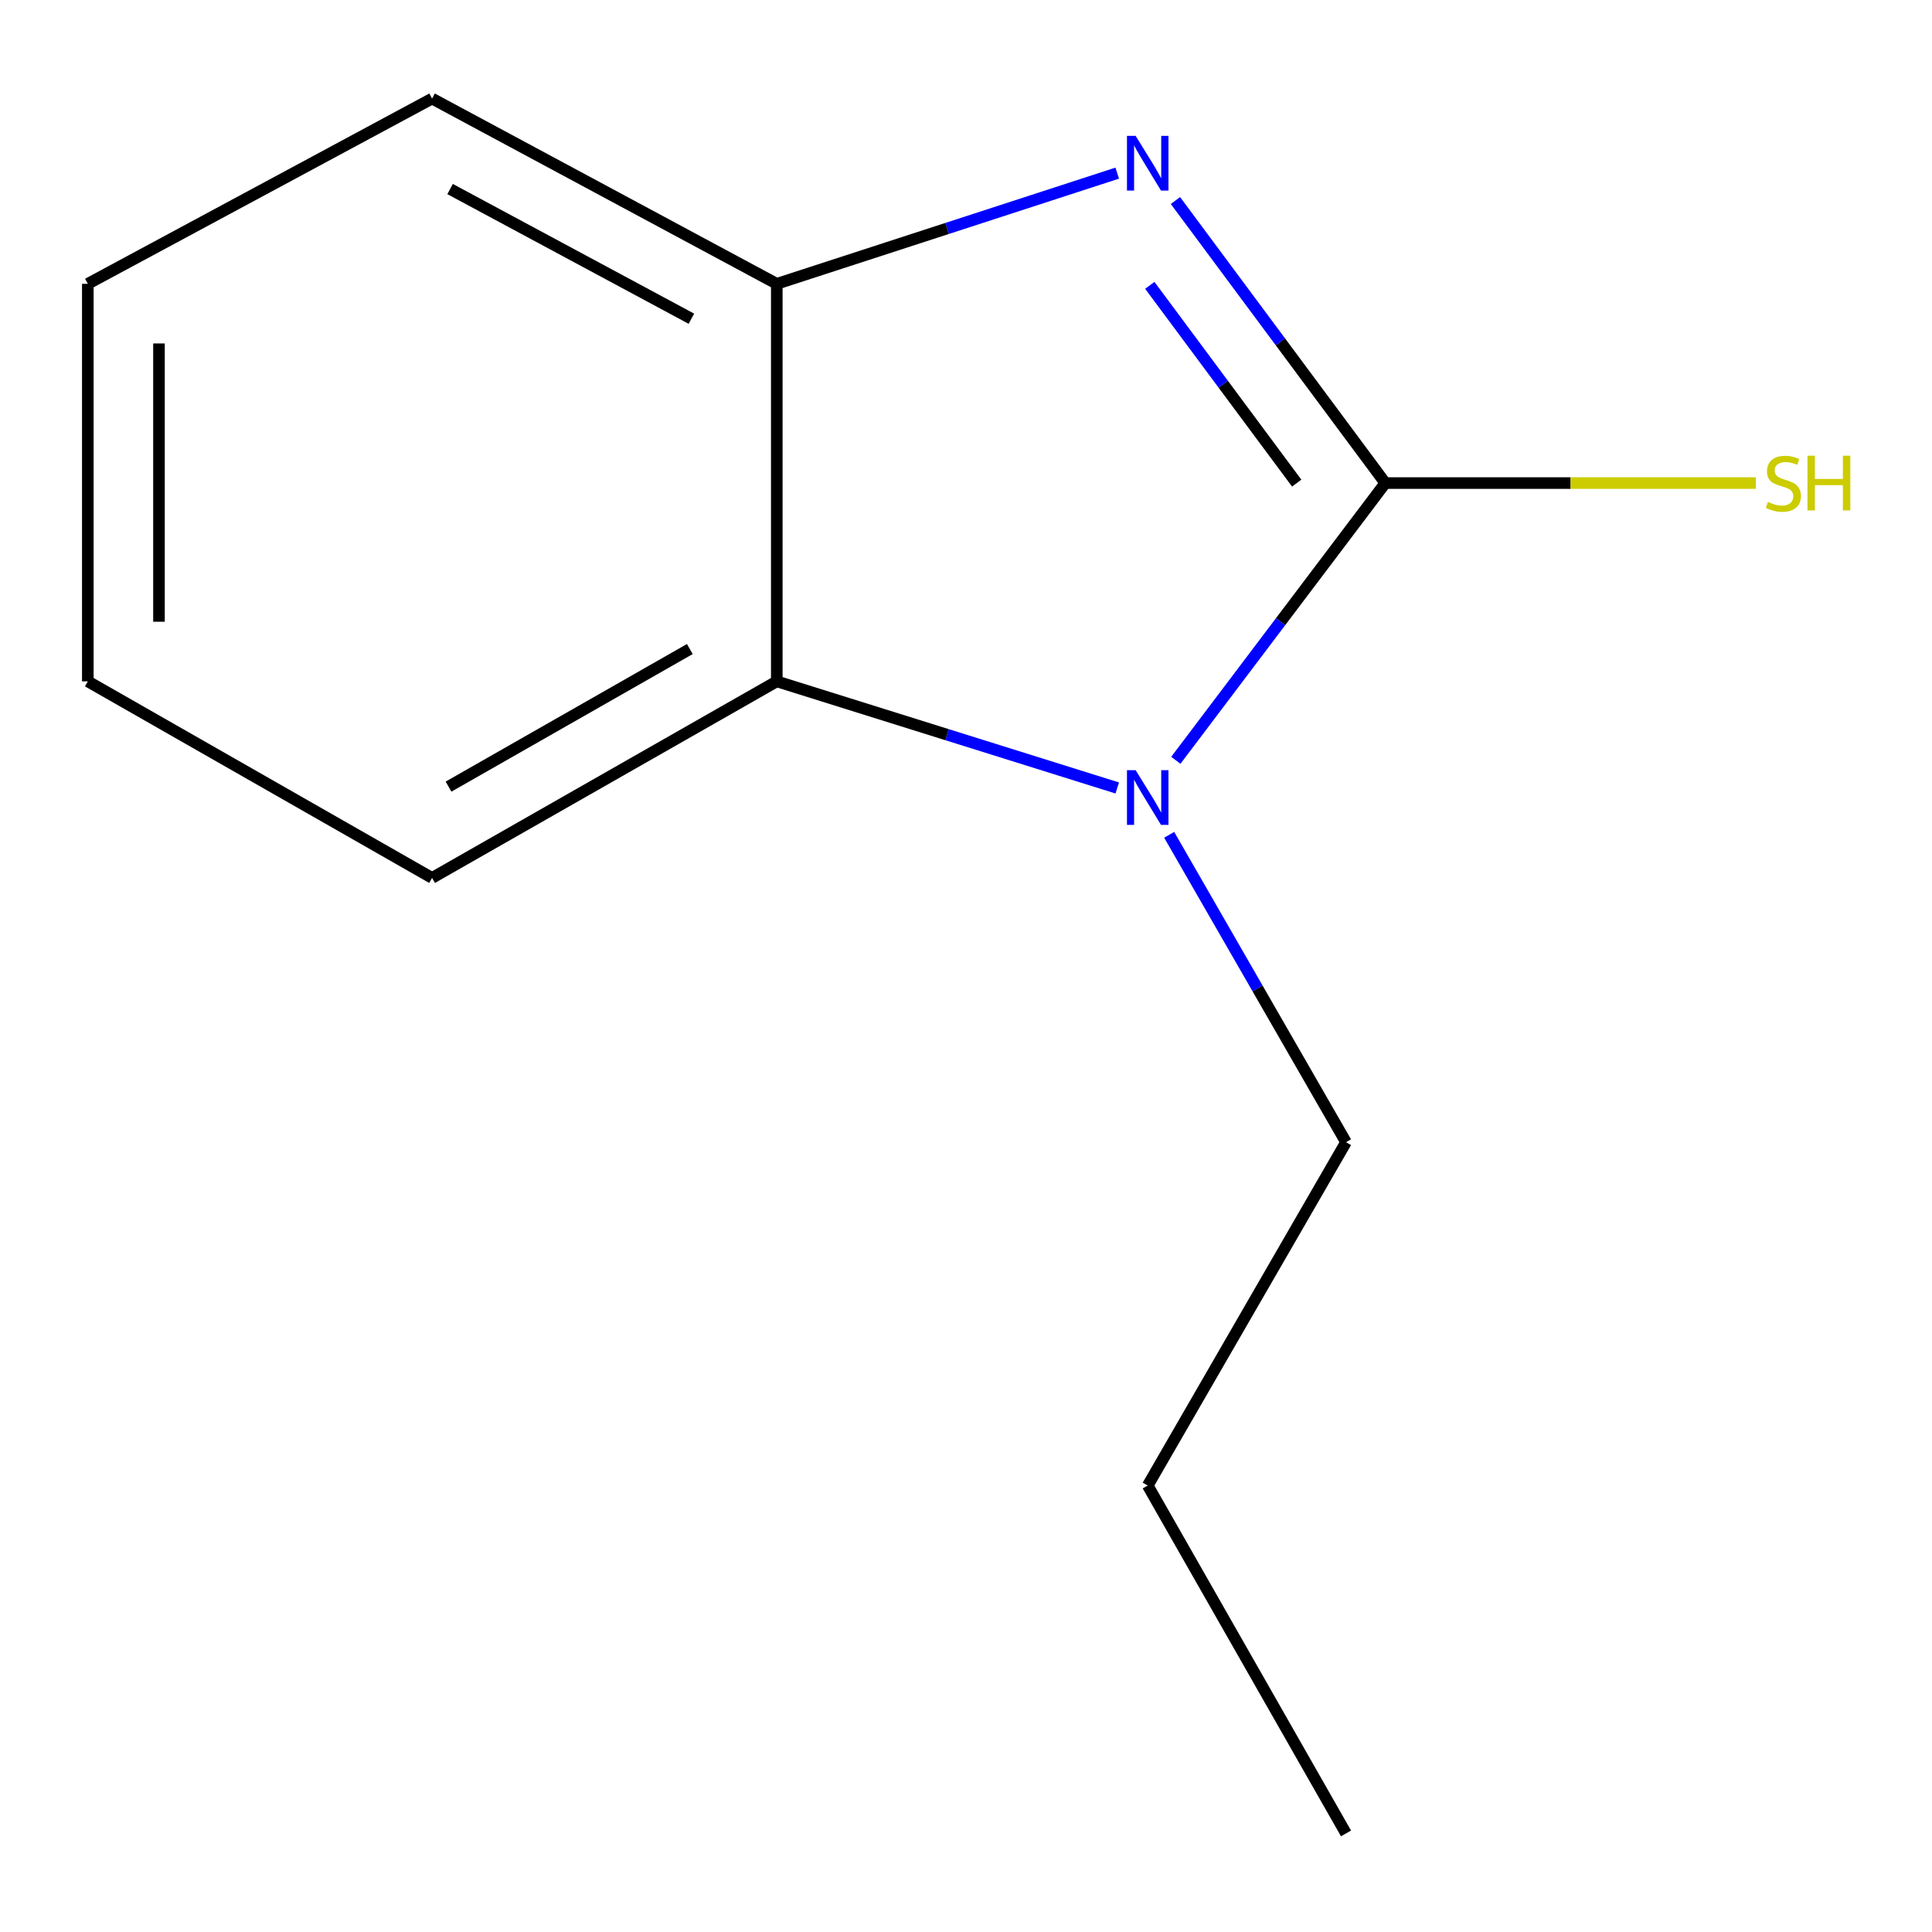 <?xml version='1.0' encoding='iso-8859-1'?>
<svg version='1.1' baseProfile='full'
              xmlns='http://www.w3.org/2000/svg'
                      xmlns:rdkit='http://www.rdkit.org/xml'
                      xmlns:xlink='http://www.w3.org/1999/xlink'
                  xml:space='preserve'
width='1000px' height='1000px' viewBox='0 0 1000 1000'>
<!-- END OF HEADER -->
<rect style='opacity:1.0;fill:#FFFFFF;stroke:none' width='1000' height='1000' x='0' y='0'> </rect>
<path class='bond-0' d='M 717.036,250.037 L 662.722,176.916' style='fill:none;fill-rule:evenodd;stroke:#000000;stroke-width:6px;stroke-linecap:butt;stroke-linejoin:miter;stroke-opacity:1' />
<path class='bond-0' d='M 662.722,176.916 L 608.408,103.795' style='fill:none;fill-rule:evenodd;stroke:#0000FF;stroke-width:6px;stroke-linecap:butt;stroke-linejoin:miter;stroke-opacity:1' />
<path class='bond-0' d='M 671.175,250.063 L 633.155,198.878' style='fill:none;fill-rule:evenodd;stroke:#000000;stroke-width:6px;stroke-linecap:butt;stroke-linejoin:miter;stroke-opacity:1' />
<path class='bond-0' d='M 633.155,198.878 L 595.135,147.694' style='fill:none;fill-rule:evenodd;stroke:#0000FF;stroke-width:6px;stroke-linecap:butt;stroke-linejoin:miter;stroke-opacity:1' />
<path class='bond-1' d='M 717.036,250.037 L 662.824,321.784' style='fill:none;fill-rule:evenodd;stroke:#000000;stroke-width:6px;stroke-linecap:butt;stroke-linejoin:miter;stroke-opacity:1' />
<path class='bond-1' d='M 662.824,321.784 L 608.612,393.531' style='fill:none;fill-rule:evenodd;stroke:#0000FF;stroke-width:6px;stroke-linecap:butt;stroke-linejoin:miter;stroke-opacity:1' />
<path class='bond-4' d='M 717.036,250.037 L 812.936,250.037' style='fill:none;fill-rule:evenodd;stroke:#000000;stroke-width:6px;stroke-linecap:butt;stroke-linejoin:miter;stroke-opacity:1' />
<path class='bond-4' d='M 812.936,250.037 L 908.837,250.037' style='fill:none;fill-rule:evenodd;stroke:#CCCC00;stroke-width:6px;stroke-linecap:butt;stroke-linejoin:miter;stroke-opacity:1' />
<path class='bond-3' d='M 578.273,89.613 L 490.169,118.261' style='fill:none;fill-rule:evenodd;stroke:#0000FF;stroke-width:6px;stroke-linecap:butt;stroke-linejoin:miter;stroke-opacity:1' />
<path class='bond-3' d='M 490.169,118.261 L 402.065,146.909' style='fill:none;fill-rule:evenodd;stroke:#000000;stroke-width:6px;stroke-linecap:butt;stroke-linejoin:miter;stroke-opacity:1' />
<path class='bond-2' d='M 578.29,407.853 L 490.178,380.264' style='fill:none;fill-rule:evenodd;stroke:#0000FF;stroke-width:6px;stroke-linecap:butt;stroke-linejoin:miter;stroke-opacity:1' />
<path class='bond-2' d='M 490.178,380.264 L 402.065,352.674' style='fill:none;fill-rule:evenodd;stroke:#000000;stroke-width:6px;stroke-linecap:butt;stroke-linejoin:miter;stroke-opacity:1' />
<path class='bond-5' d='M 605.166,432.097 L 650.932,511.648' style='fill:none;fill-rule:evenodd;stroke:#0000FF;stroke-width:6px;stroke-linecap:butt;stroke-linejoin:miter;stroke-opacity:1' />
<path class='bond-5' d='M 650.932,511.648 L 696.697,591.199' style='fill:none;fill-rule:evenodd;stroke:#000000;stroke-width:6px;stroke-linecap:butt;stroke-linejoin:miter;stroke-opacity:1' />
<path class='bond-6' d='M 402.065,352.674 L 223.637,454.411' style='fill:none;fill-rule:evenodd;stroke:#000000;stroke-width:6px;stroke-linecap:butt;stroke-linejoin:miter;stroke-opacity:1' />
<path class='bond-6' d='M 357.058,335.939 L 232.158,407.154' style='fill:none;fill-rule:evenodd;stroke:#000000;stroke-width:6px;stroke-linecap:butt;stroke-linejoin:miter;stroke-opacity:1' />
<path class='bond-12' d='M 402.065,352.674 L 402.065,146.909' style='fill:none;fill-rule:evenodd;stroke:#000000;stroke-width:6px;stroke-linecap:butt;stroke-linejoin:miter;stroke-opacity:1' />
<path class='bond-7' d='M 402.065,146.909 L 223.637,51.024' style='fill:none;fill-rule:evenodd;stroke:#000000;stroke-width:6px;stroke-linecap:butt;stroke-linejoin:miter;stroke-opacity:1' />
<path class='bond-7' d='M 357.866,164.97 L 232.967,97.85' style='fill:none;fill-rule:evenodd;stroke:#000000;stroke-width:6px;stroke-linecap:butt;stroke-linejoin:miter;stroke-opacity:1' />
<path class='bond-8' d='M 696.697,591.199 L 594.06,768.911' style='fill:none;fill-rule:evenodd;stroke:#000000;stroke-width:6px;stroke-linecap:butt;stroke-linejoin:miter;stroke-opacity:1' />
<path class='bond-9' d='M 223.637,454.411 L 45.455,352.674' style='fill:none;fill-rule:evenodd;stroke:#000000;stroke-width:6px;stroke-linecap:butt;stroke-linejoin:miter;stroke-opacity:1' />
<path class='bond-10' d='M 223.637,51.024 L 45.455,146.909' style='fill:none;fill-rule:evenodd;stroke:#000000;stroke-width:6px;stroke-linecap:butt;stroke-linejoin:miter;stroke-opacity:1' />
<path class='bond-11' d='M 594.06,768.911 L 696.697,948.976' style='fill:none;fill-rule:evenodd;stroke:#000000;stroke-width:6px;stroke-linecap:butt;stroke-linejoin:miter;stroke-opacity:1' />
<path class='bond-13' d='M 45.455,352.674 L 45.455,146.909' style='fill:none;fill-rule:evenodd;stroke:#000000;stroke-width:6px;stroke-linecap:butt;stroke-linejoin:miter;stroke-opacity:1' />
<path class='bond-13' d='M 82.286,321.809 L 82.286,177.773' style='fill:none;fill-rule:evenodd;stroke:#000000;stroke-width:6px;stroke-linecap:butt;stroke-linejoin:miter;stroke-opacity:1' />
<path  class='atom-1' d='M 587.8 70.319
L 597.08 85.319
Q 598 86.799, 599.48 89.479
Q 600.96 92.159, 601.04 92.319
L 601.04 70.319
L 604.8 70.319
L 604.8 98.639
L 600.92 98.639
L 590.96 82.239
Q 589.8 80.319, 588.56 78.119
Q 587.36 75.919, 587 75.239
L 587 98.639
L 583.32 98.639
L 583.32 70.319
L 587.8 70.319
' fill='#0000FF'/>
<path  class='atom-2' d='M 587.8 398.631
L 597.08 413.631
Q 598 415.111, 599.48 417.791
Q 600.96 420.471, 601.04 420.631
L 601.04 398.631
L 604.8 398.631
L 604.8 426.951
L 600.92 426.951
L 590.96 410.551
Q 589.8 408.631, 588.56 406.431
Q 587.36 404.231, 587 403.551
L 587 426.951
L 583.32 426.951
L 583.32 398.631
L 587.8 398.631
' fill='#0000FF'/>
<path  class='atom-5' d='M 915.067 259.797
Q 915.387 259.917, 916.707 260.477
Q 918.027 261.037, 919.467 261.397
Q 920.947 261.717, 922.387 261.717
Q 925.067 261.717, 926.627 260.437
Q 928.187 259.117, 928.187 256.837
Q 928.187 255.277, 927.387 254.317
Q 926.627 253.357, 925.427 252.837
Q 924.227 252.317, 922.227 251.717
Q 919.707 250.957, 918.187 250.237
Q 916.707 249.517, 915.627 247.997
Q 914.587 246.477, 914.587 243.917
Q 914.587 240.357, 916.987 238.157
Q 919.427 235.957, 924.227 235.957
Q 927.507 235.957, 931.227 237.517
L 930.307 240.597
Q 926.907 239.197, 924.347 239.197
Q 921.587 239.197, 920.067 240.357
Q 918.547 241.477, 918.587 243.437
Q 918.587 244.957, 919.347 245.877
Q 920.147 246.797, 921.267 247.317
Q 922.427 247.837, 924.347 248.437
Q 926.907 249.237, 928.427 250.037
Q 929.947 250.837, 931.027 252.477
Q 932.147 254.077, 932.147 256.837
Q 932.147 260.757, 929.507 262.877
Q 926.907 264.957, 922.547 264.957
Q 920.027 264.957, 918.107 264.397
Q 916.227 263.877, 913.987 262.957
L 915.067 259.797
' fill='#CCCC00'/>
<path  class='atom-5' d='M 935.547 235.877
L 939.387 235.877
L 939.387 247.917
L 953.867 247.917
L 953.867 235.877
L 957.707 235.877
L 957.707 264.197
L 953.867 264.197
L 953.867 251.117
L 939.387 251.117
L 939.387 264.197
L 935.547 264.197
L 935.547 235.877
' fill='#CCCC00'/>
</svg>

